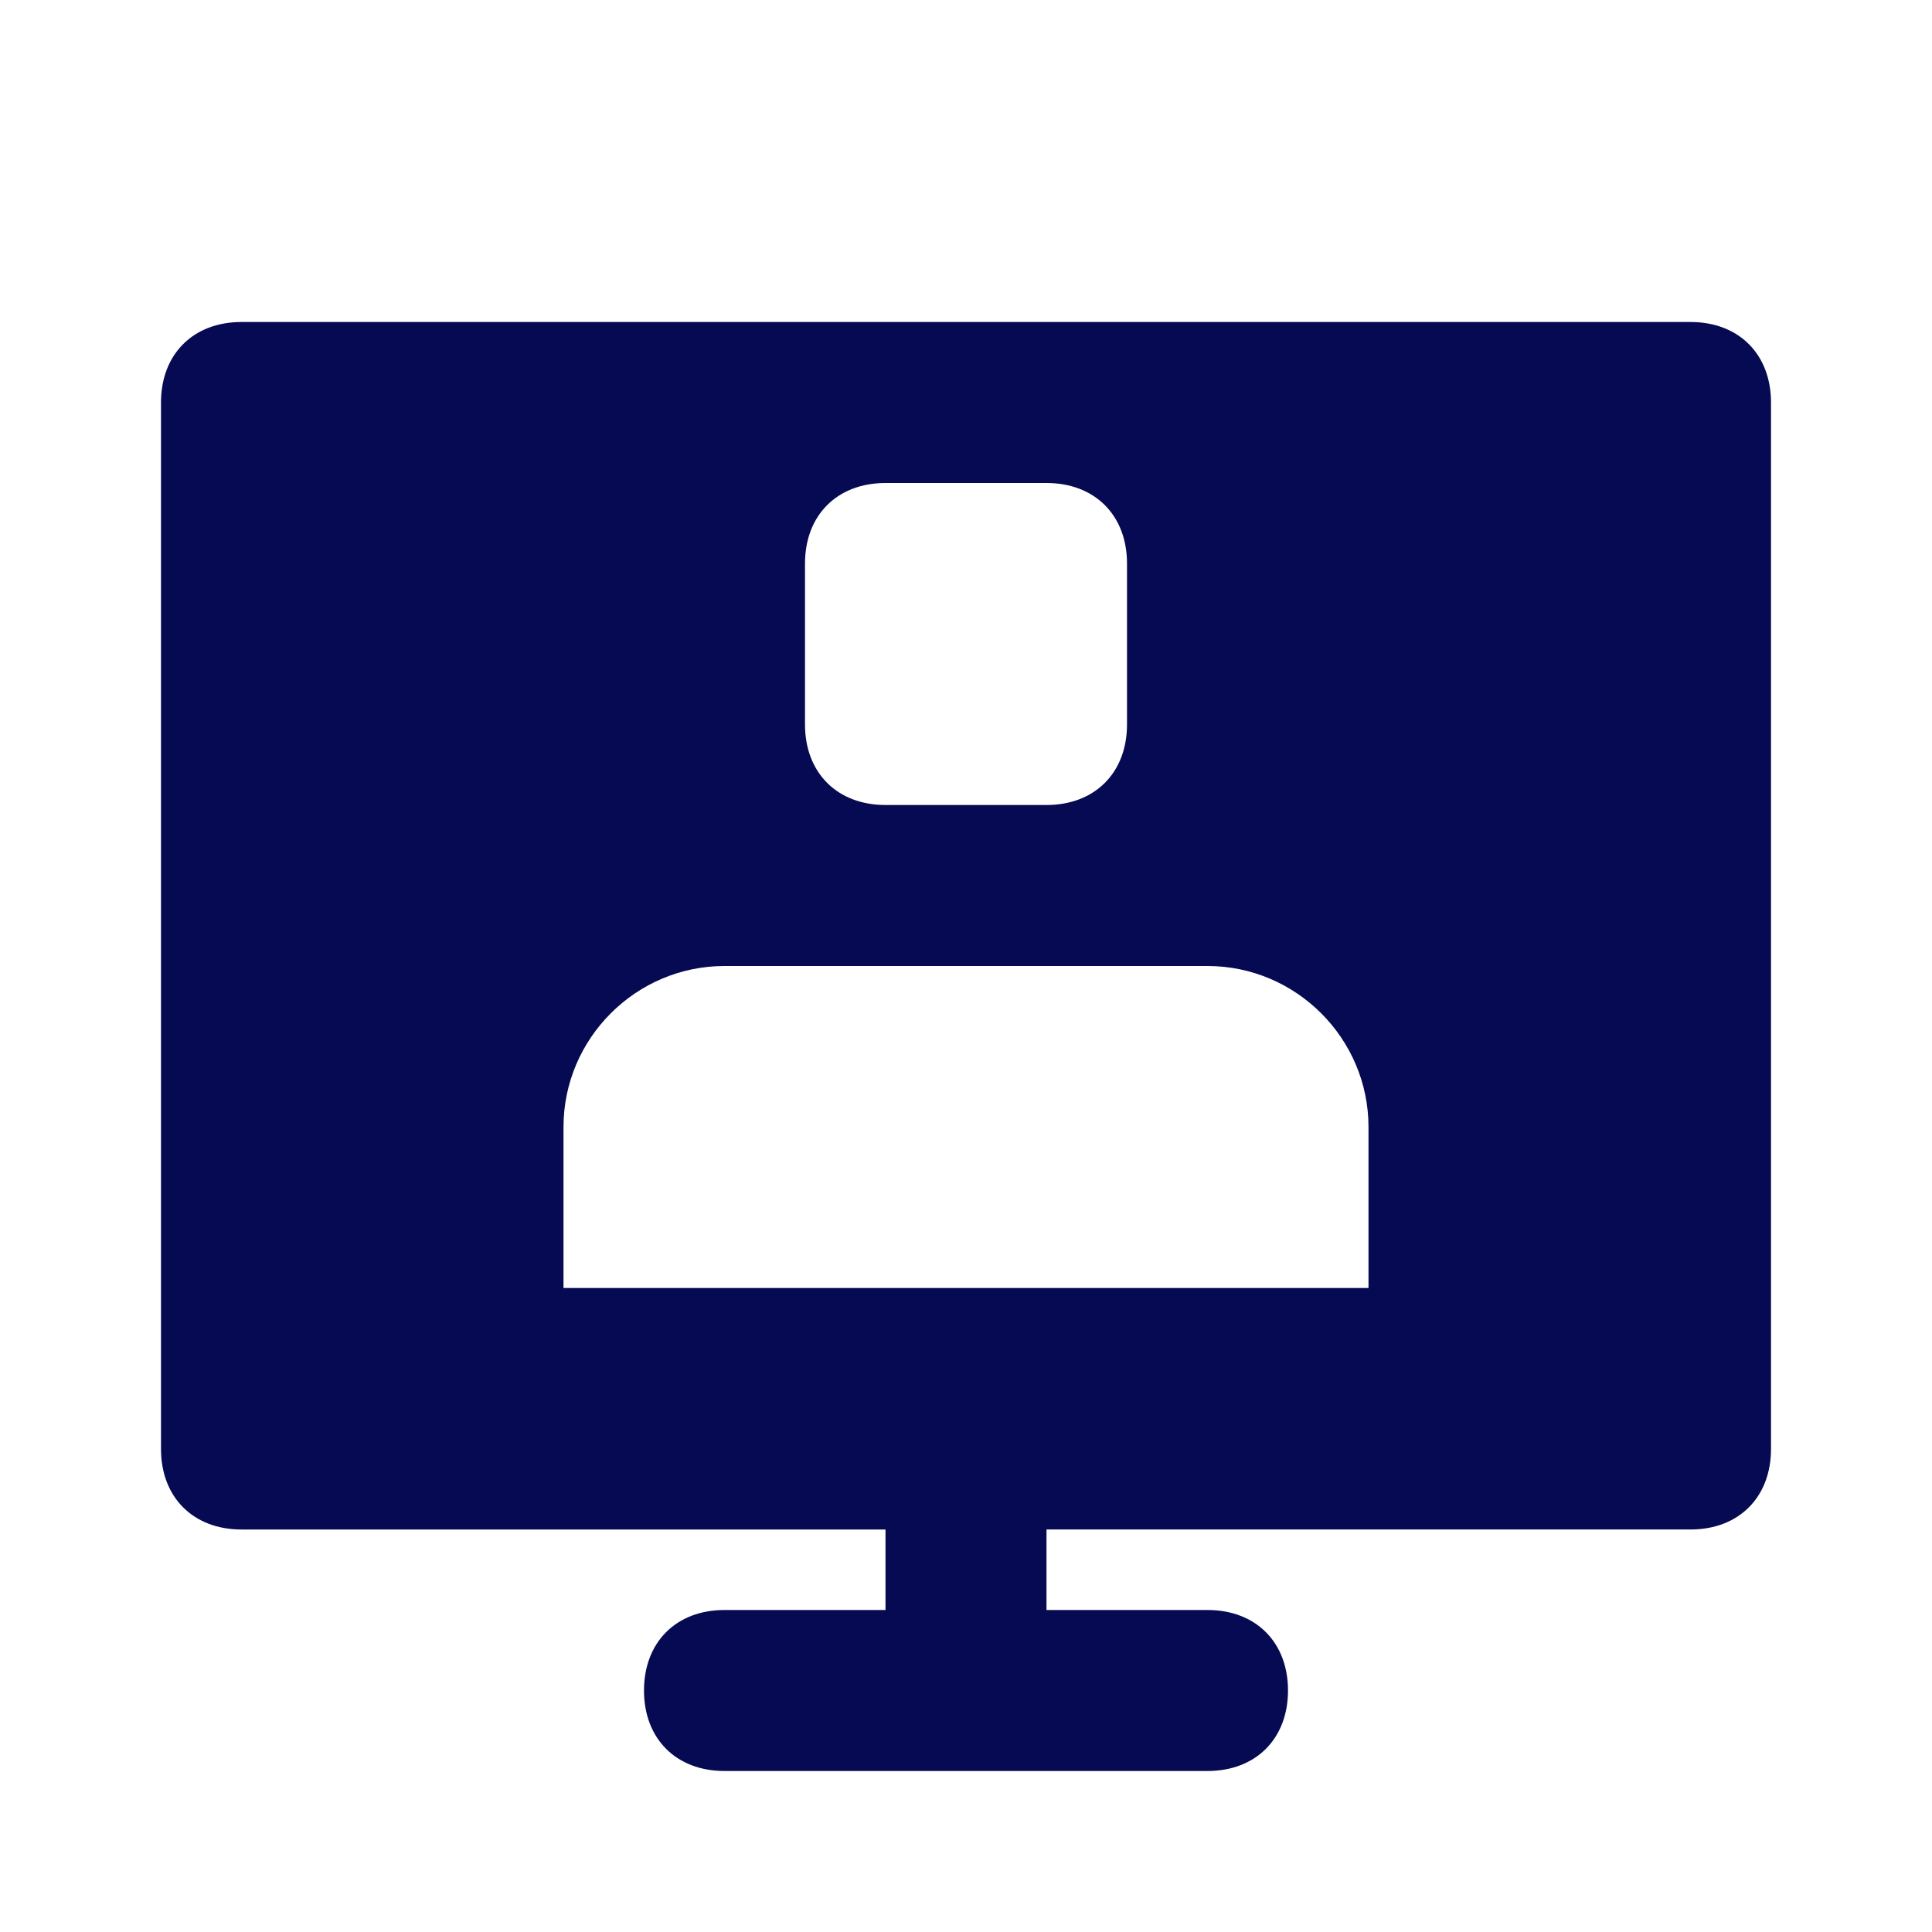 <?xml version="1.0" encoding="utf-8"?>
<!-- Generator: Adobe Illustrator 27.0.0, SVG Export Plug-In . SVG Version: 6.00 Build 0)  -->
<svg version="1.1" id="Layer_1" xmlns="http://www.w3.org/2000/svg" xmlns:xlink="http://www.w3.org/1999/xlink" x="0px" y="0px"
	 viewBox="0 0 24 24" style="enable-background:new 0 0 24 24;" xml:space="preserve">
<style type="text/css">
	.st0{fill-rule:evenodd;clip-rule:evenodd;fill:#050A52;}
</style>
<path class="st0" d="M21,4H3C2.4,4,2,4.4,2,5v13c0,0.6,0.4,1,1,1h8v1H9c-0.6,0-1,0.4-1,1c0,0.6,0.4,1,1,1h6c0.6,0,1-0.4,1-1
	c0-0.6-0.4-1-1-1h-2v-1h8c0.6,0,1-0.4,1-1V5C22,4.4,21.6,4,21,4z M10,7c0-0.6,0.4-1,1-1h2c0.6,0,1,0.4,1,1v2c0,0.6-0.4,1-1,1h-2
	c-0.6,0-1-0.4-1-1V7z M17,16H7v-2c0-1.1,0.9-2,2-2h6c1.1,0,2,0.9,2,2V16z"/>
</svg>
